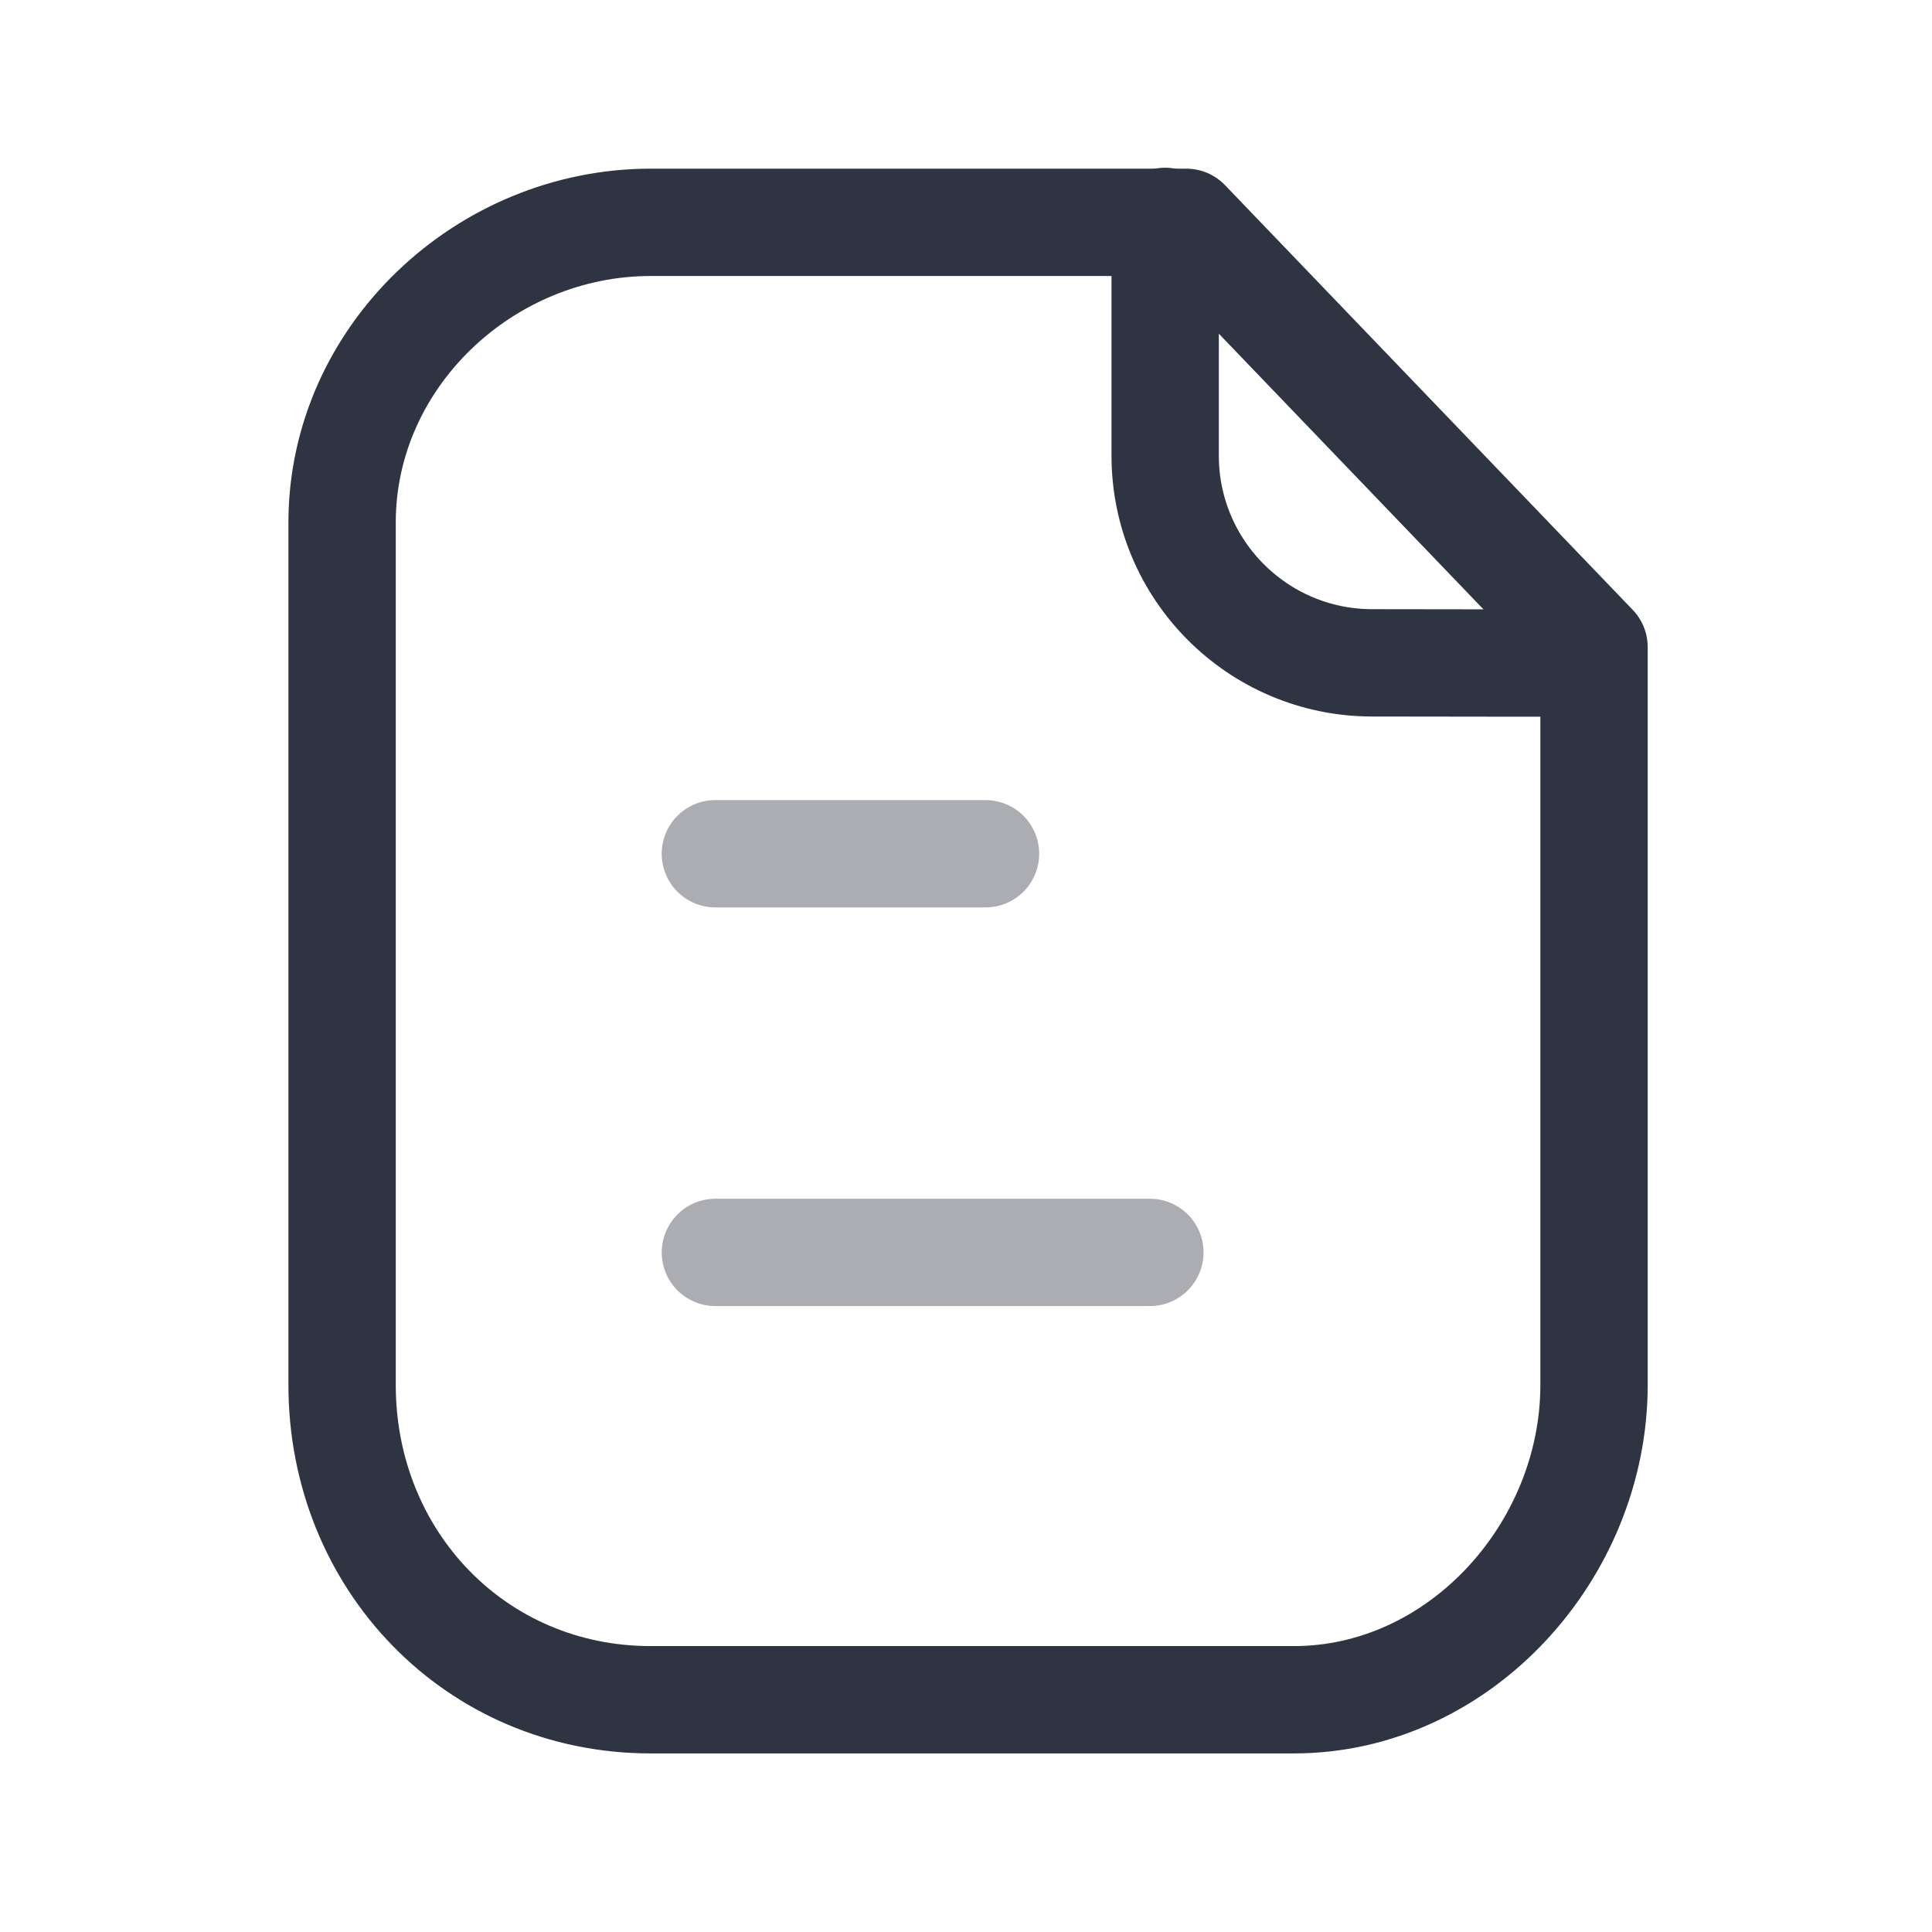<svg width="90" height="90" viewBox="0 0 90 90" fill="none" xmlns="http://www.w3.org/2000/svg">
<path fill-rule="evenodd" clip-rule="evenodd" d="M55.263 10.357H30.314C22.593 10.357 15.936 16.616 15.936 24.341V64.515C15.936 72.675 22.158 79.181 30.314 79.181H60.273C67.998 79.181 74.256 72.243 74.256 64.515V30.142L55.263 10.357Z" stroke="#2F3443" stroke-width="5" stroke-linecap="round" stroke-linejoin="round"/>
<path d="M54.278 10.313V21.222C54.278 26.547 58.586 30.867 63.907 30.878C68.846 30.89 73.897 30.893 74.239 30.871" stroke="#2F3443" stroke-width="5" stroke-linecap="round" stroke-linejoin="round"/>
<path opacity="0.4" d="M53.565 58.342H33.326" stroke="#2F3443" stroke-width="5" stroke-linecap="round" stroke-linejoin="round"/>
<path opacity="0.4" d="M45.909 39.771H33.324" stroke="#2F3443" stroke-width="5" stroke-linecap="round" stroke-linejoin="round"/>
</svg>
